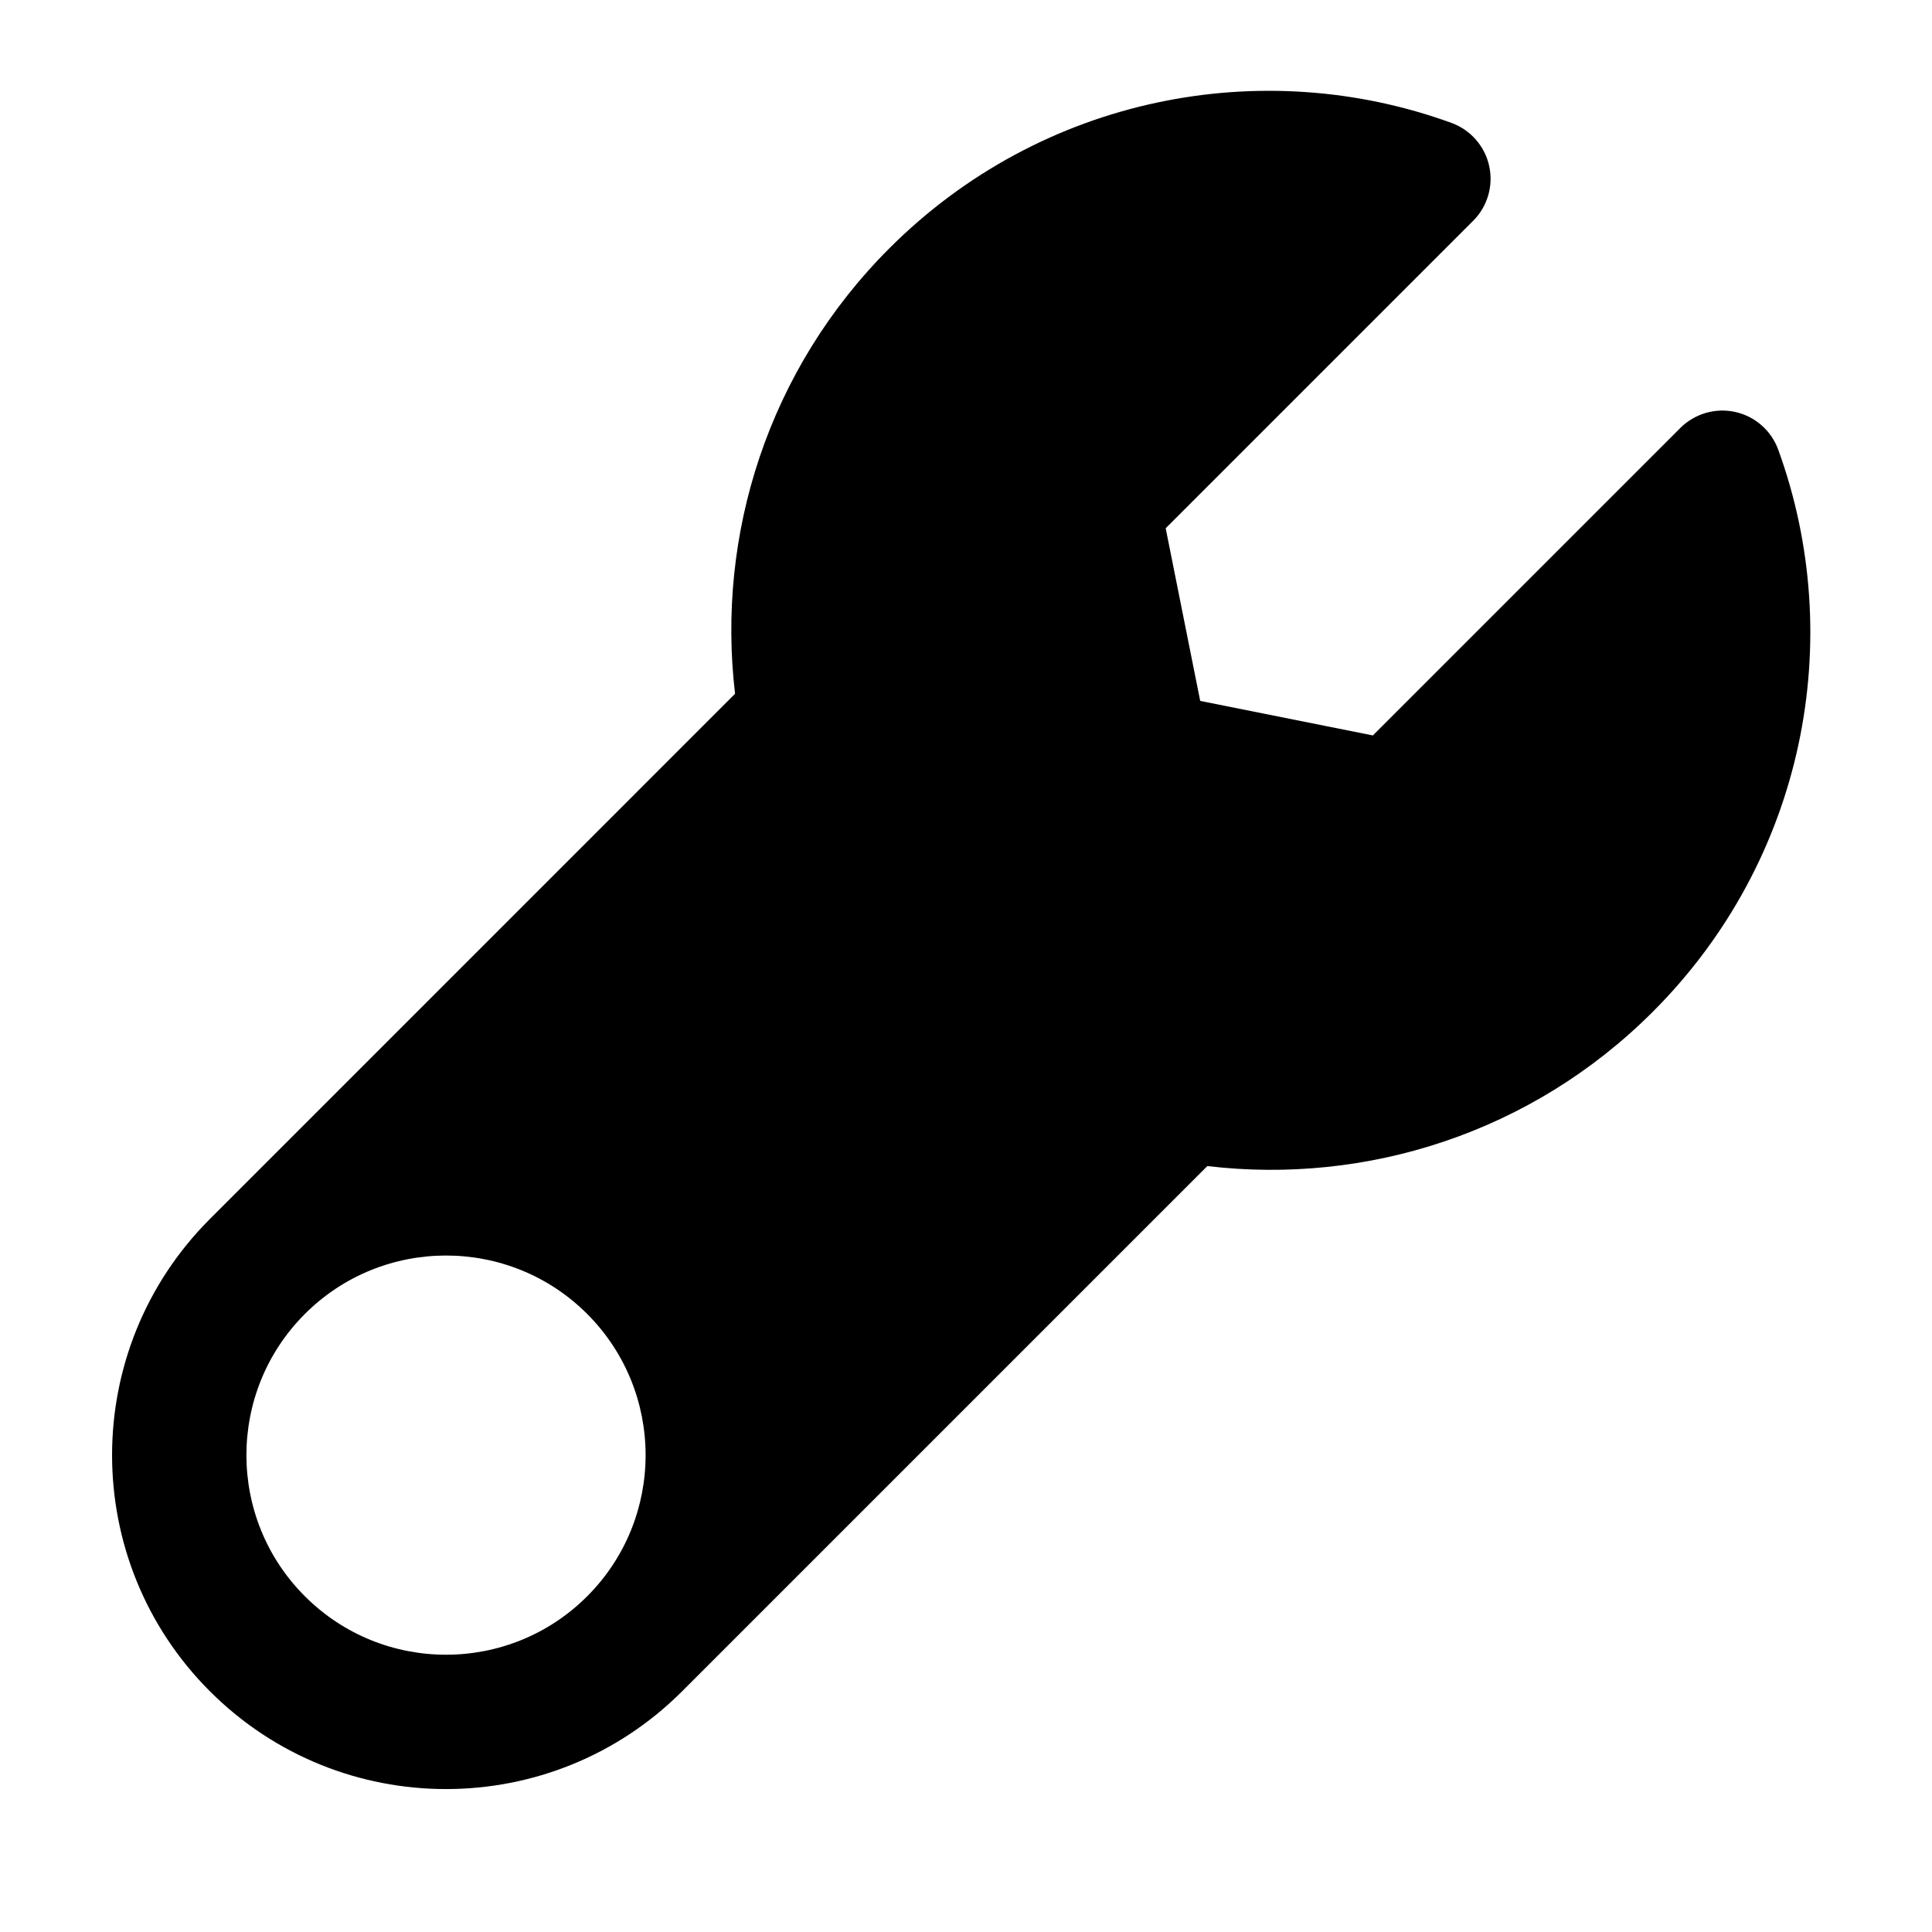 <?xml version="1.0" encoding="UTF-8"?>
<!-- Uploaded to: ICON Repo, www.iconrepo.com, Generator: ICON Repo Mixer Tools -->
<svg fill="#000000" width="800px" height="800px" version="1.1" viewBox="144 144 512 512" xmlns="http://www.w3.org/2000/svg">
 <path d="m338.8 327.86-139.18 139.19c-34.559 34.559-34.559 90.59 0 125.15 0 0 2.961 2.961 0 0 34.559 34.559 90.59 34.559 125.16 0l139.18-139.18c42.004 4.977 85.836-8.66 118.05-40.887 40.305-40.305 51.516-98.73 33.234-148.98-1.844-5.055-6.141-8.816-11.383-9.98-5.258-1.164-10.738 0.441-14.547 4.234l-81.492 81.492s-45.754-9.148-45.754-9.148l-9.148-45.754 81.492-81.492c3.809-3.809 5.398-9.289 4.234-14.547-1.164-5.242-4.93-9.539-9.98-11.383-50.238-18.277-108.68-7.07-148.98 33.234-32.211 32.211-45.848 76.027-40.887 118.05zm-39.188 164.35c-20.641-20.641-54.176-20.641-74.816 0-20.656 20.656-20.656 54.176 0 74.816 20.641 20.656 54.176 20.656 74.816 0 20.641-20.641 20.641-54.16 0-74.816z" fill-rule="evenodd"/>
</svg>